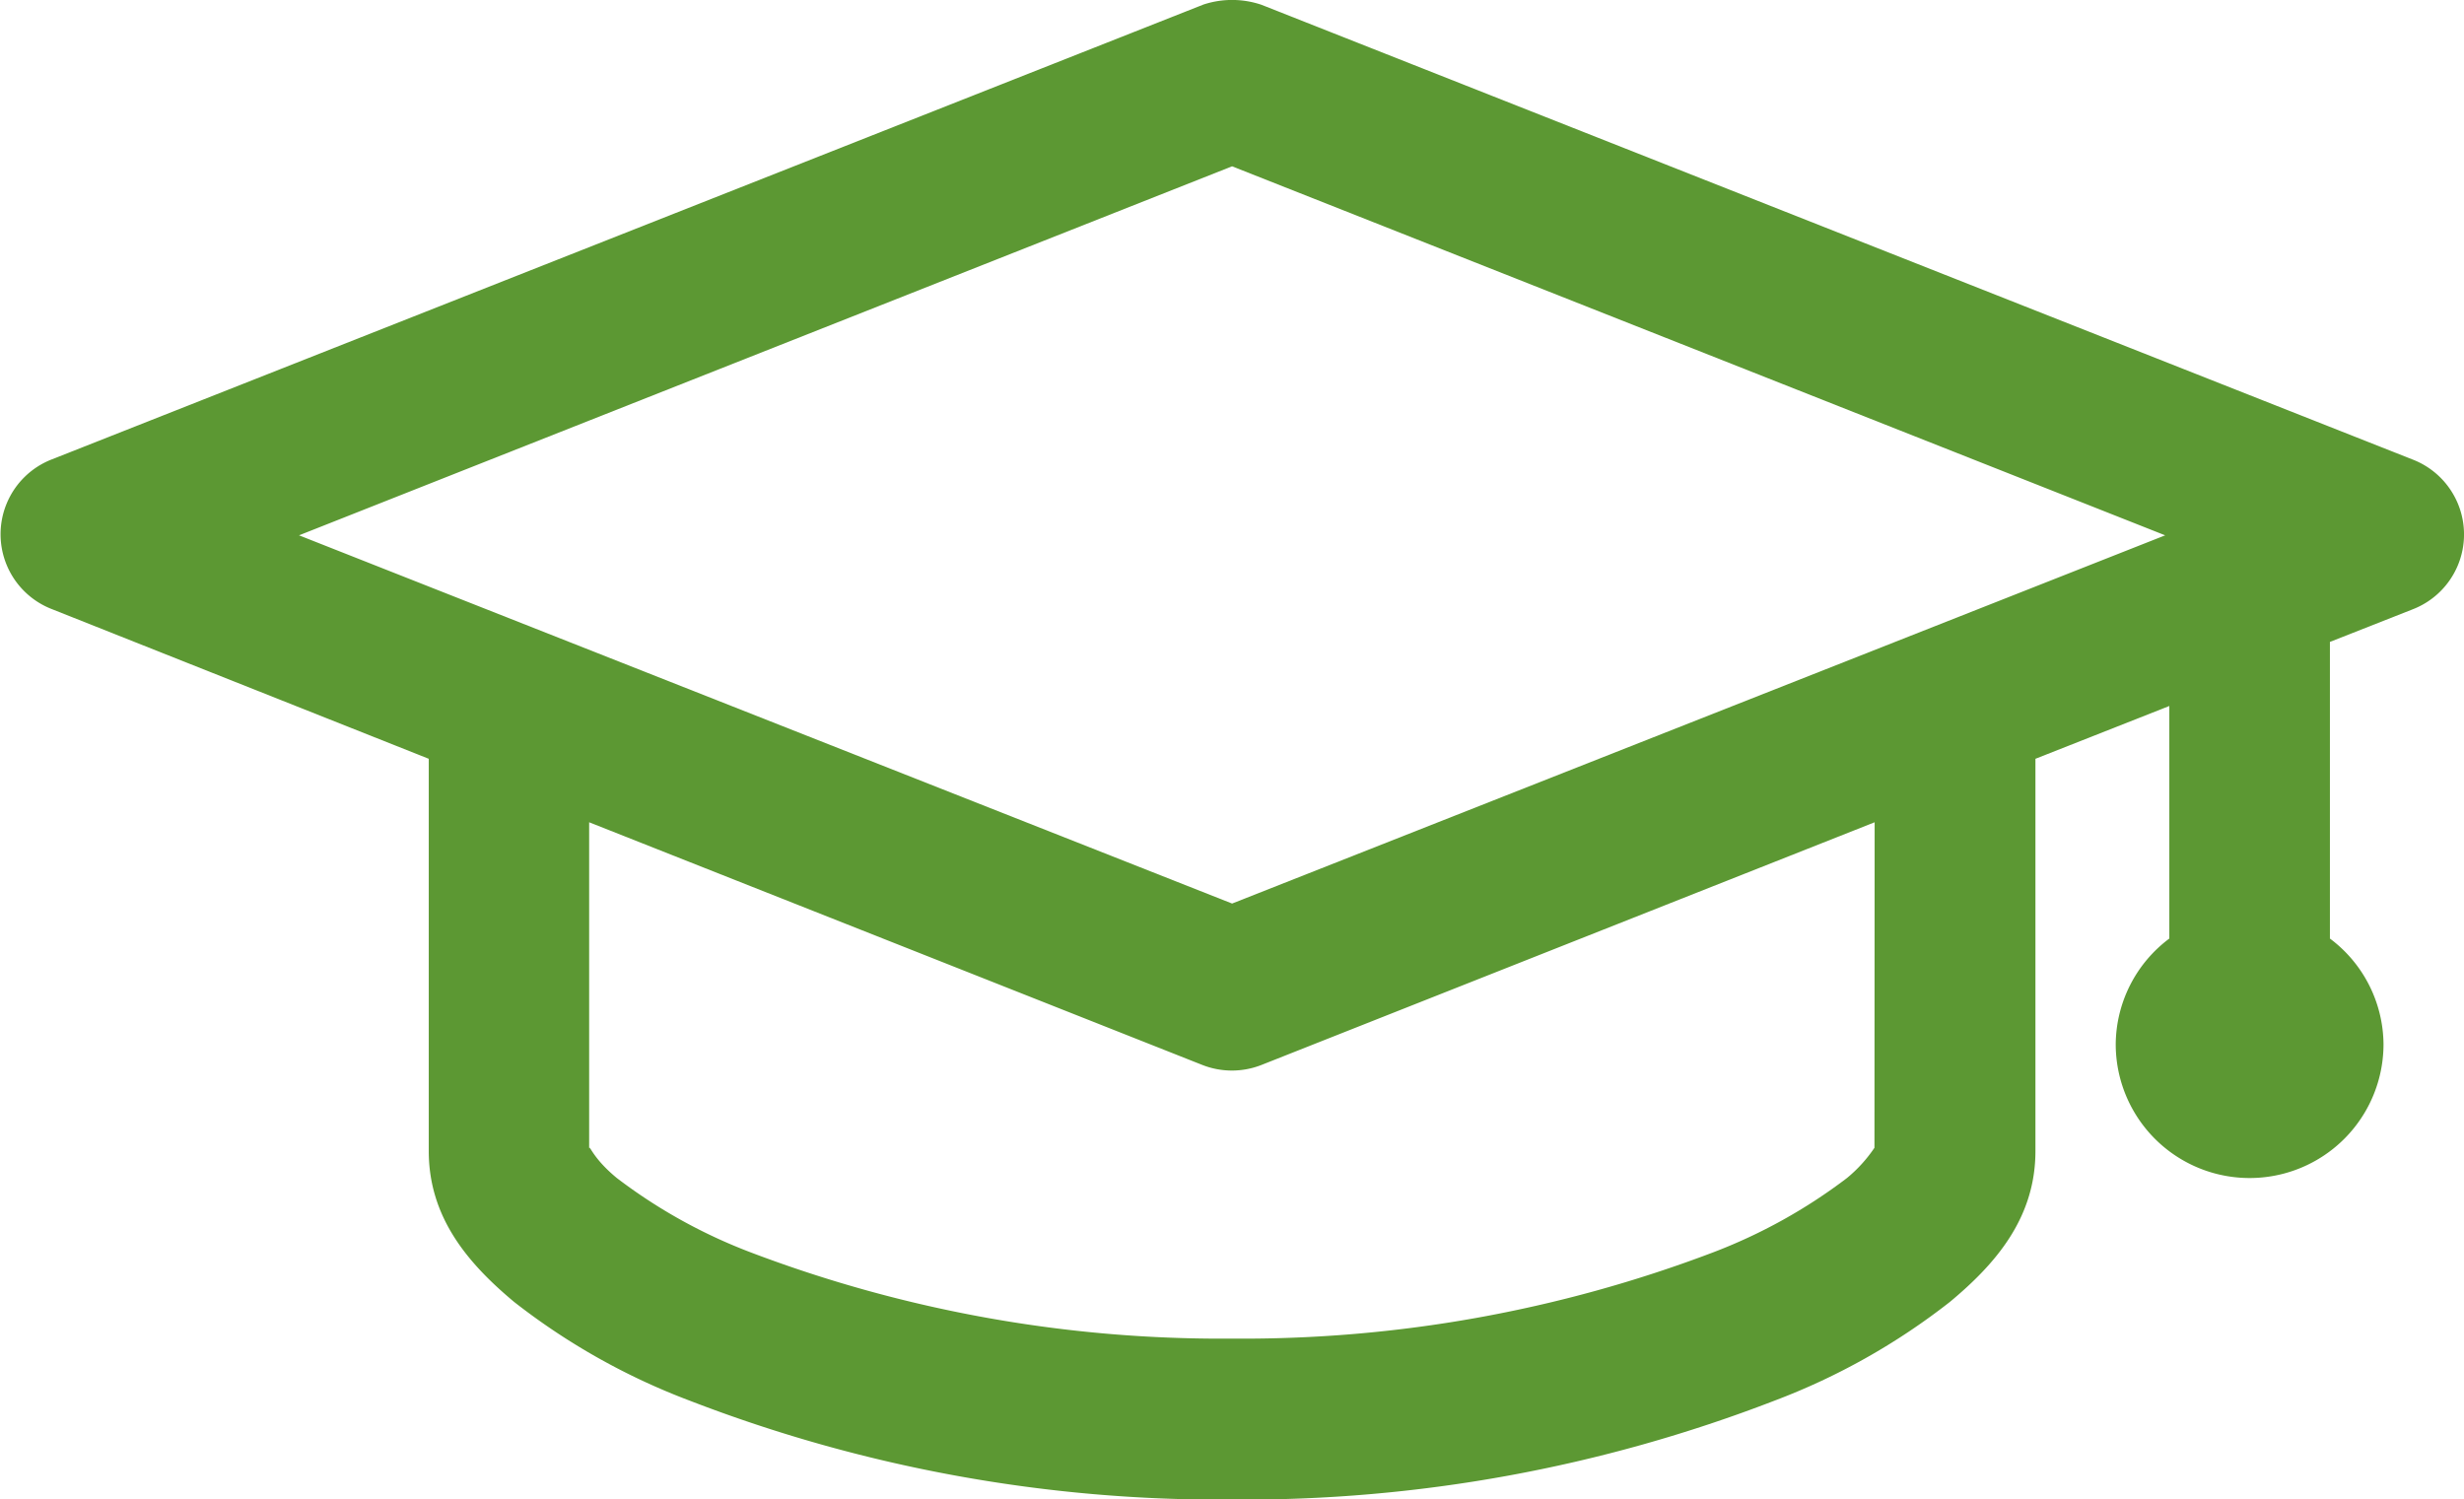 <svg id="Layer_1" data-name="Layer 1" xmlns="http://www.w3.org/2000/svg" viewBox="0 0 124.59 75.81"><defs><style>.cls-1{fill:#5c9833;}</style></defs><path class="cls-1" d="M69.16,15.44l58.22,23a4.06,4.06,0,0,1,0,7.57l-4.19,1.65v15A6.73,6.73,0,0,1,125.9,68a6.77,6.77,0,0,1-13.54,0,6.73,6.73,0,0,1,2.71-5.34V50.9l-6.77,2.67V73.41c0,3.37-2,5.69-4.32,7.62a33.61,33.61,0,0,1-8.88,5,74.57,74.57,0,0,1-27.42,5,74.49,74.49,0,0,1-27.42-5,33.68,33.68,0,0,1-8.89-5c-2.31-1.93-4.31-4.25-4.31-7.62V53.57L8,46a4.06,4.06,0,0,1,0-7.57l58.23-23A4.64,4.64,0,0,1,69.16,15.44Zm-1.48,8.17L20.5,42.27,67.68,60.89l47.18-18.62Zm32.49,33.17-31,12.27a4.09,4.09,0,0,1-3,0l-31-12.27V73.41c0-.53,0,.21,1.4,1.36a26.92,26.92,0,0,0,6.77,3.76,67,67,0,0,0,24.33,4.36A67,67,0,0,0,92,78.53a27.1,27.1,0,0,0,6.77-3.76,7.15,7.15,0,0,0,1.39-1.53Z" transform="translate(-5.38 -15.2)"/></svg>